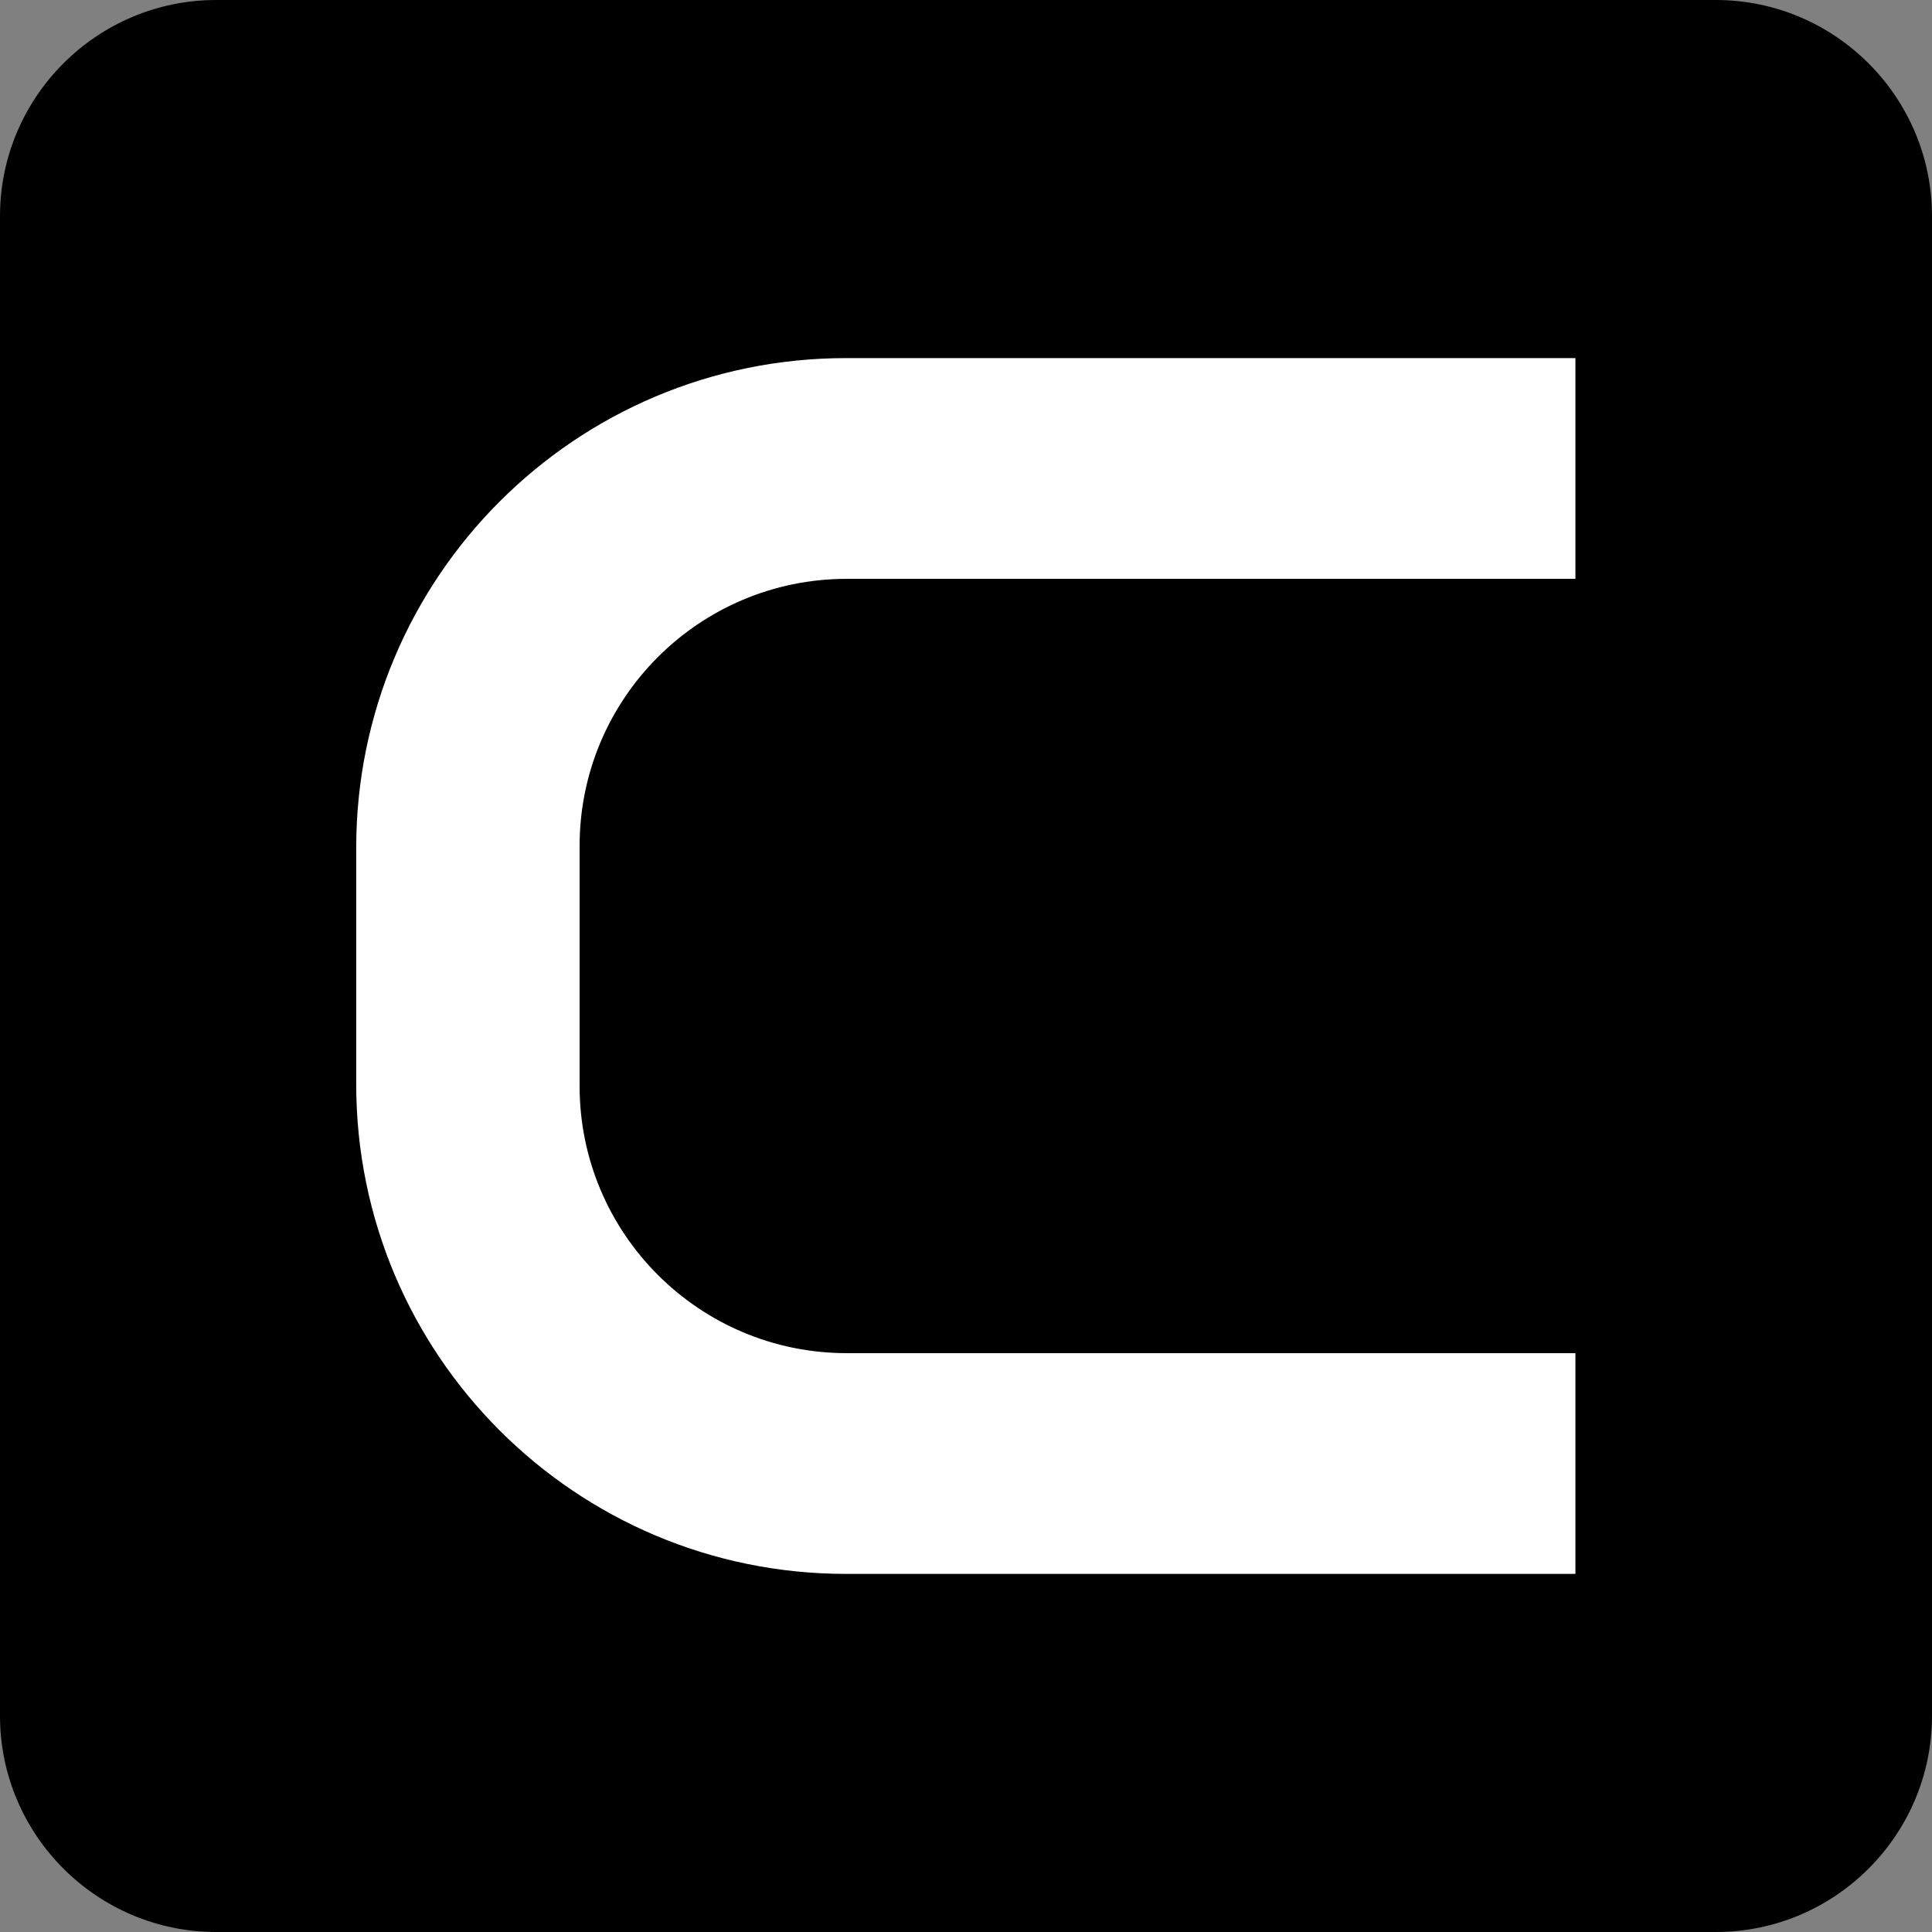<svg xmlns="http://www.w3.org/2000/svg" xml:space="preserve" viewBox="0 0 512 512"><rect x="0" y="0" width="512" height="512" fill="#808080" stroke="none"/><path d="M454.7 512H57.3C25.7 512 0 486.3 0 454.7V57.3C0 25.7 25.7 0 57.3 0h397.4C486.3 0 512 25.7 512 57.3v397.4c0 31.6-25.7 57.3-57.3 57.3"/><path d="M417.6 358.6H224.4c-39.1 0-70.8-31.7-70.8-70.8v-63.6c0-39.1 31.7-70.8 70.8-70.8h193.1V94.9H224.2c-71.7 0-129.8 58.1-129.8 129.8v62.6c0 71.7 58.1 129.8 129.8 129.8h193.3v-58.5z" style="fill:#fff"/></svg>